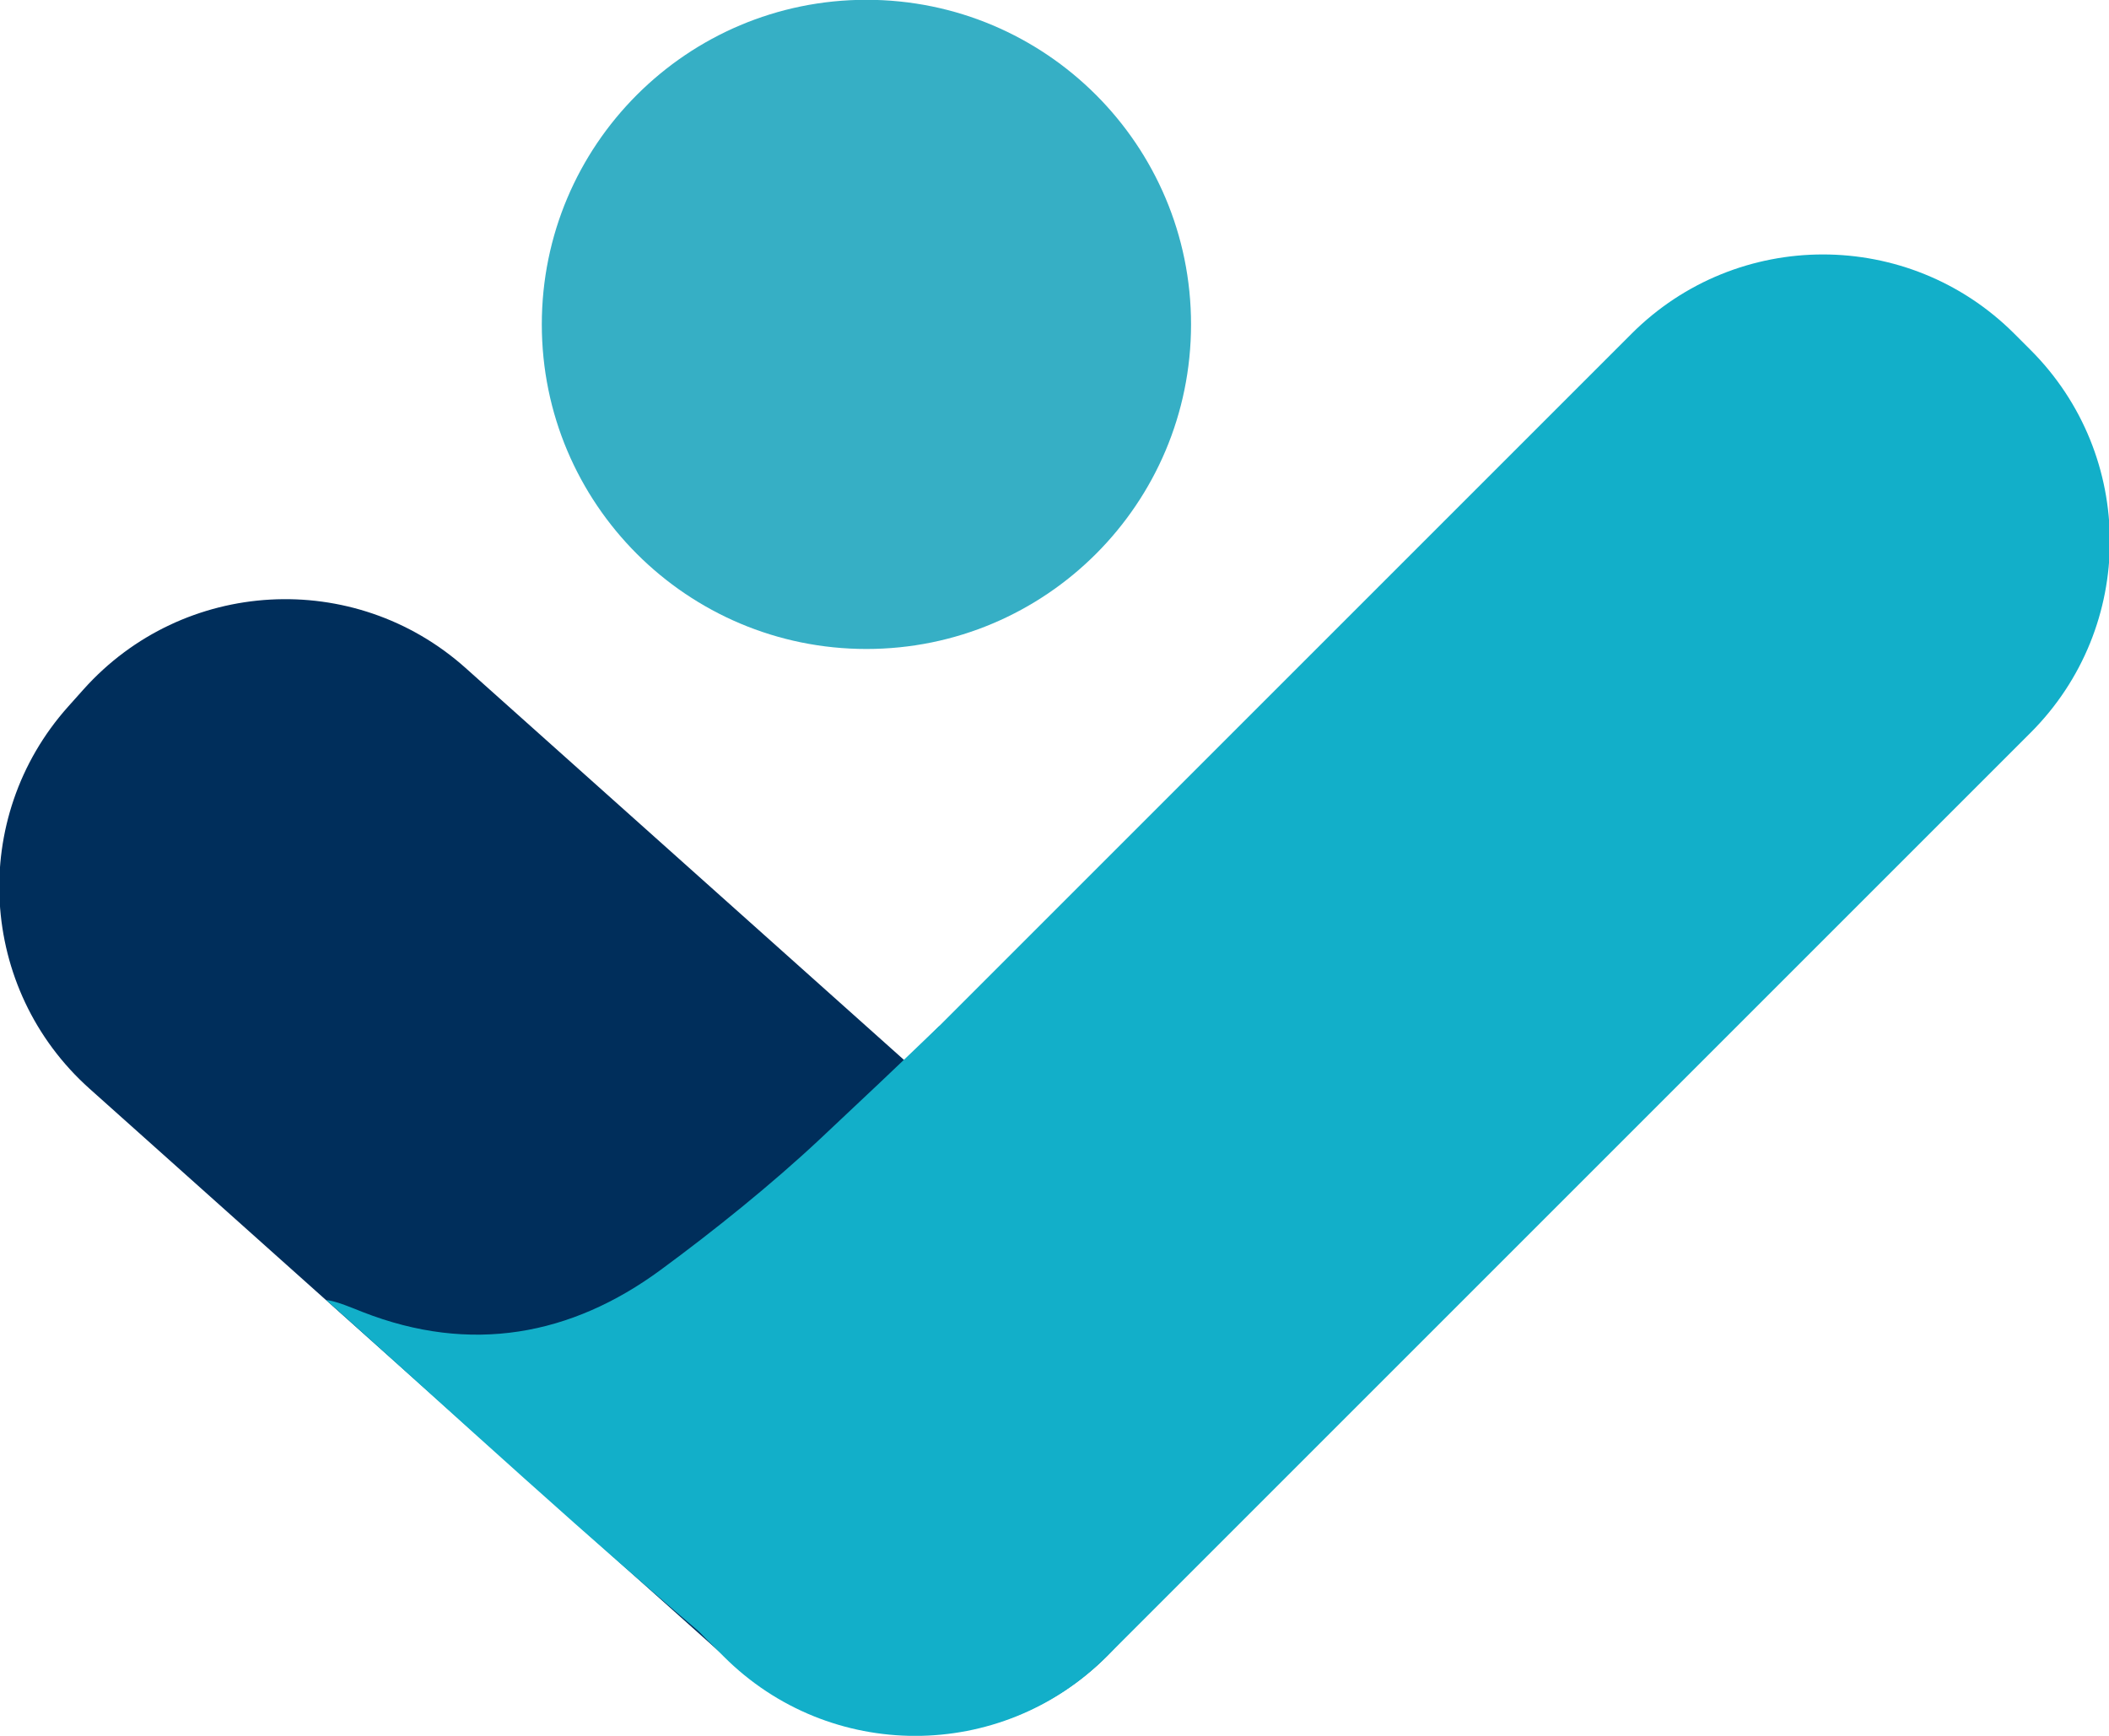 <?xml version="1.0" encoding="UTF-8" standalone="no"?>
<!-- Created with Inkscape (http://www.inkscape.org/) -->

<svg
   width="240.147mm"
   height="197.672mm"
   viewBox="0 0 240.147 197.672"
   version="1.1"
   id="svg1"
   inkscape:version="1.3.2 (091e20e, 2023-11-25, custom)"
   sodipodi:docname="icon-seyver.svg"
   xmlns:inkscape="http://www.inkscape.org/namespaces/inkscape"
   xmlns:sodipodi="http://sodipodi.sourceforge.net/DTD/sodipodi-0.dtd"
   xmlns="http://www.w3.org/2000/svg"
   xmlns:svg="http://www.w3.org/2000/svg">
  <sodipodi:namedview
     id="namedview1"
     pagecolor="#ffffff"
     bordercolor="#000000"
     borderopacity="0.25"
     inkscape:showpageshadow="2"
     inkscape:pageopacity="0.0"
     inkscape:pagecheckerboard="0"
     inkscape:deskcolor="#d1d1d1"
     inkscape:document-units="mm"
     inkscape:zoom="1.0449705"
     inkscape:cx="367.47447"
     inkscape:cy="499.05713"
     inkscape:window-width="2560"
     inkscape:window-height="1369"
     inkscape:window-x="1912"
     inkscape:window-y="-8"
     inkscape:window-maximized="1"
     inkscape:current-layer="layer1" />
  <defs
     id="defs1">
    <clipPath
       clipPathUnits="userSpaceOnUse"
       id="clipPath2">
      <path
         d="M 0,1700 H 2975 V 0 H 0 Z"
         transform="translate(-490.426,-680.618)"
         id="path2" />
    </clipPath>
    <clipPath
       clipPathUnits="userSpaceOnUse"
       id="clipPath4">
      <path
         d="M 0,1700 H 2975 V 0 H 0 Z"
         transform="translate(-358.371,-671.256)"
         id="path4" />
    </clipPath>
    <clipPath
       clipPathUnits="userSpaceOnUse"
       id="clipPath6">
      <path
         d="M 0,1700 H 2975 V 0 H 0 Z"
         transform="translate(-359.005,-672.046)"
         id="path6" />
    </clipPath>
    <clipPath
       clipPathUnits="userSpaceOnUse"
       id="clipPath8">
      <path
         d="M 0,1700 H 2975 V 0 H 0 Z"
         transform="translate(-509.165,-1101.304)"
         id="path8" />
    </clipPath>
  </defs>
  <g
     inkscape:label="Calque 1"
     inkscape:groupmode="layer"
     id="layer1"
     transform="translate(-7.938,-16.404)">
    <path
       id="path1"
       d="m 0,0 -4.951,-5.537 c -32.134,-35.943 -87.323,-39.03 -123.266,-6.896 l -208.37,186.295 c -35.943,32.135 -39.03,87.323 -6.895,123.266 l 4.95,5.538 c 32.136,35.942 87.324,39.029 123.266,6.895 L -6.895,123.266 C 29.048,91.131 32.135,35.943 0,0"
       style="fill:#002e5b;fill-opacity:1;fill-rule:nonzero;stroke:none;stroke-width:1;stroke-dasharray:none"
       transform="matrix(0.353,0,0,-0.353,136.949,201.753)"
       clip-path="url(#clipPath2)" />
    <path
       id="path3"
       d="m 0,0 -5.252,5.252 c -34.092,34.092 -34.092,89.366 0,123.459 l 298.058,298.058 c 34.092,34.092 89.366,34.092 123.459,0 l 5.252,-5.252 c 34.092,-34.093 34.092,-89.367 0,-123.459 L 123.459,0 C 89.367,-34.093 34.092,-34.093 0,0"
       style="fill:#12afc9;fill-opacity:1;fill-rule:nonzero;stroke:none"
       transform="matrix(0.353,0,0,-0.353,90.362,205.055)"
       clip-path="url(#clipPath4)" />
    <path
       id="path5"
       d="m 0,0 c -43.42,36.427 -87.317,77.026 -128.898,114.246 3.099,-0.246 9.021,-2.795 11.762,-3.868 34.907,-13.663 67.306,-7.593 96.088,13.572 17.298,12.721 35.792,27.59 51.465,42.278 14.091,13.203 24.665,23.198 38.578,36.574 z"
       style="fill:#12afc9;fill-opacity:1;fill-rule:nonzero;stroke:none"
       transform="matrix(0.353,0,0,-0.353,90.586,204.777)"
       clip-path="url(#clipPath6)" />
    <path
       id="path7"
       d="m 0,0 c 0,-57.831 -46.881,-104.711 -104.712,-104.711 -57.83,0 -104.711,46.88 -104.711,104.711 0,57.831 46.881,104.711 104.711,104.711 C -46.881,104.711 0,57.831 0,0"
       style="fill:#36afc5;fill-opacity:1;fill-rule:nonzero;stroke:none"
       transform="matrix(0.353,0,0,-0.353,143.559,53.344)"
       clip-path="url(#clipPath8)" />
  </g>
</svg>

